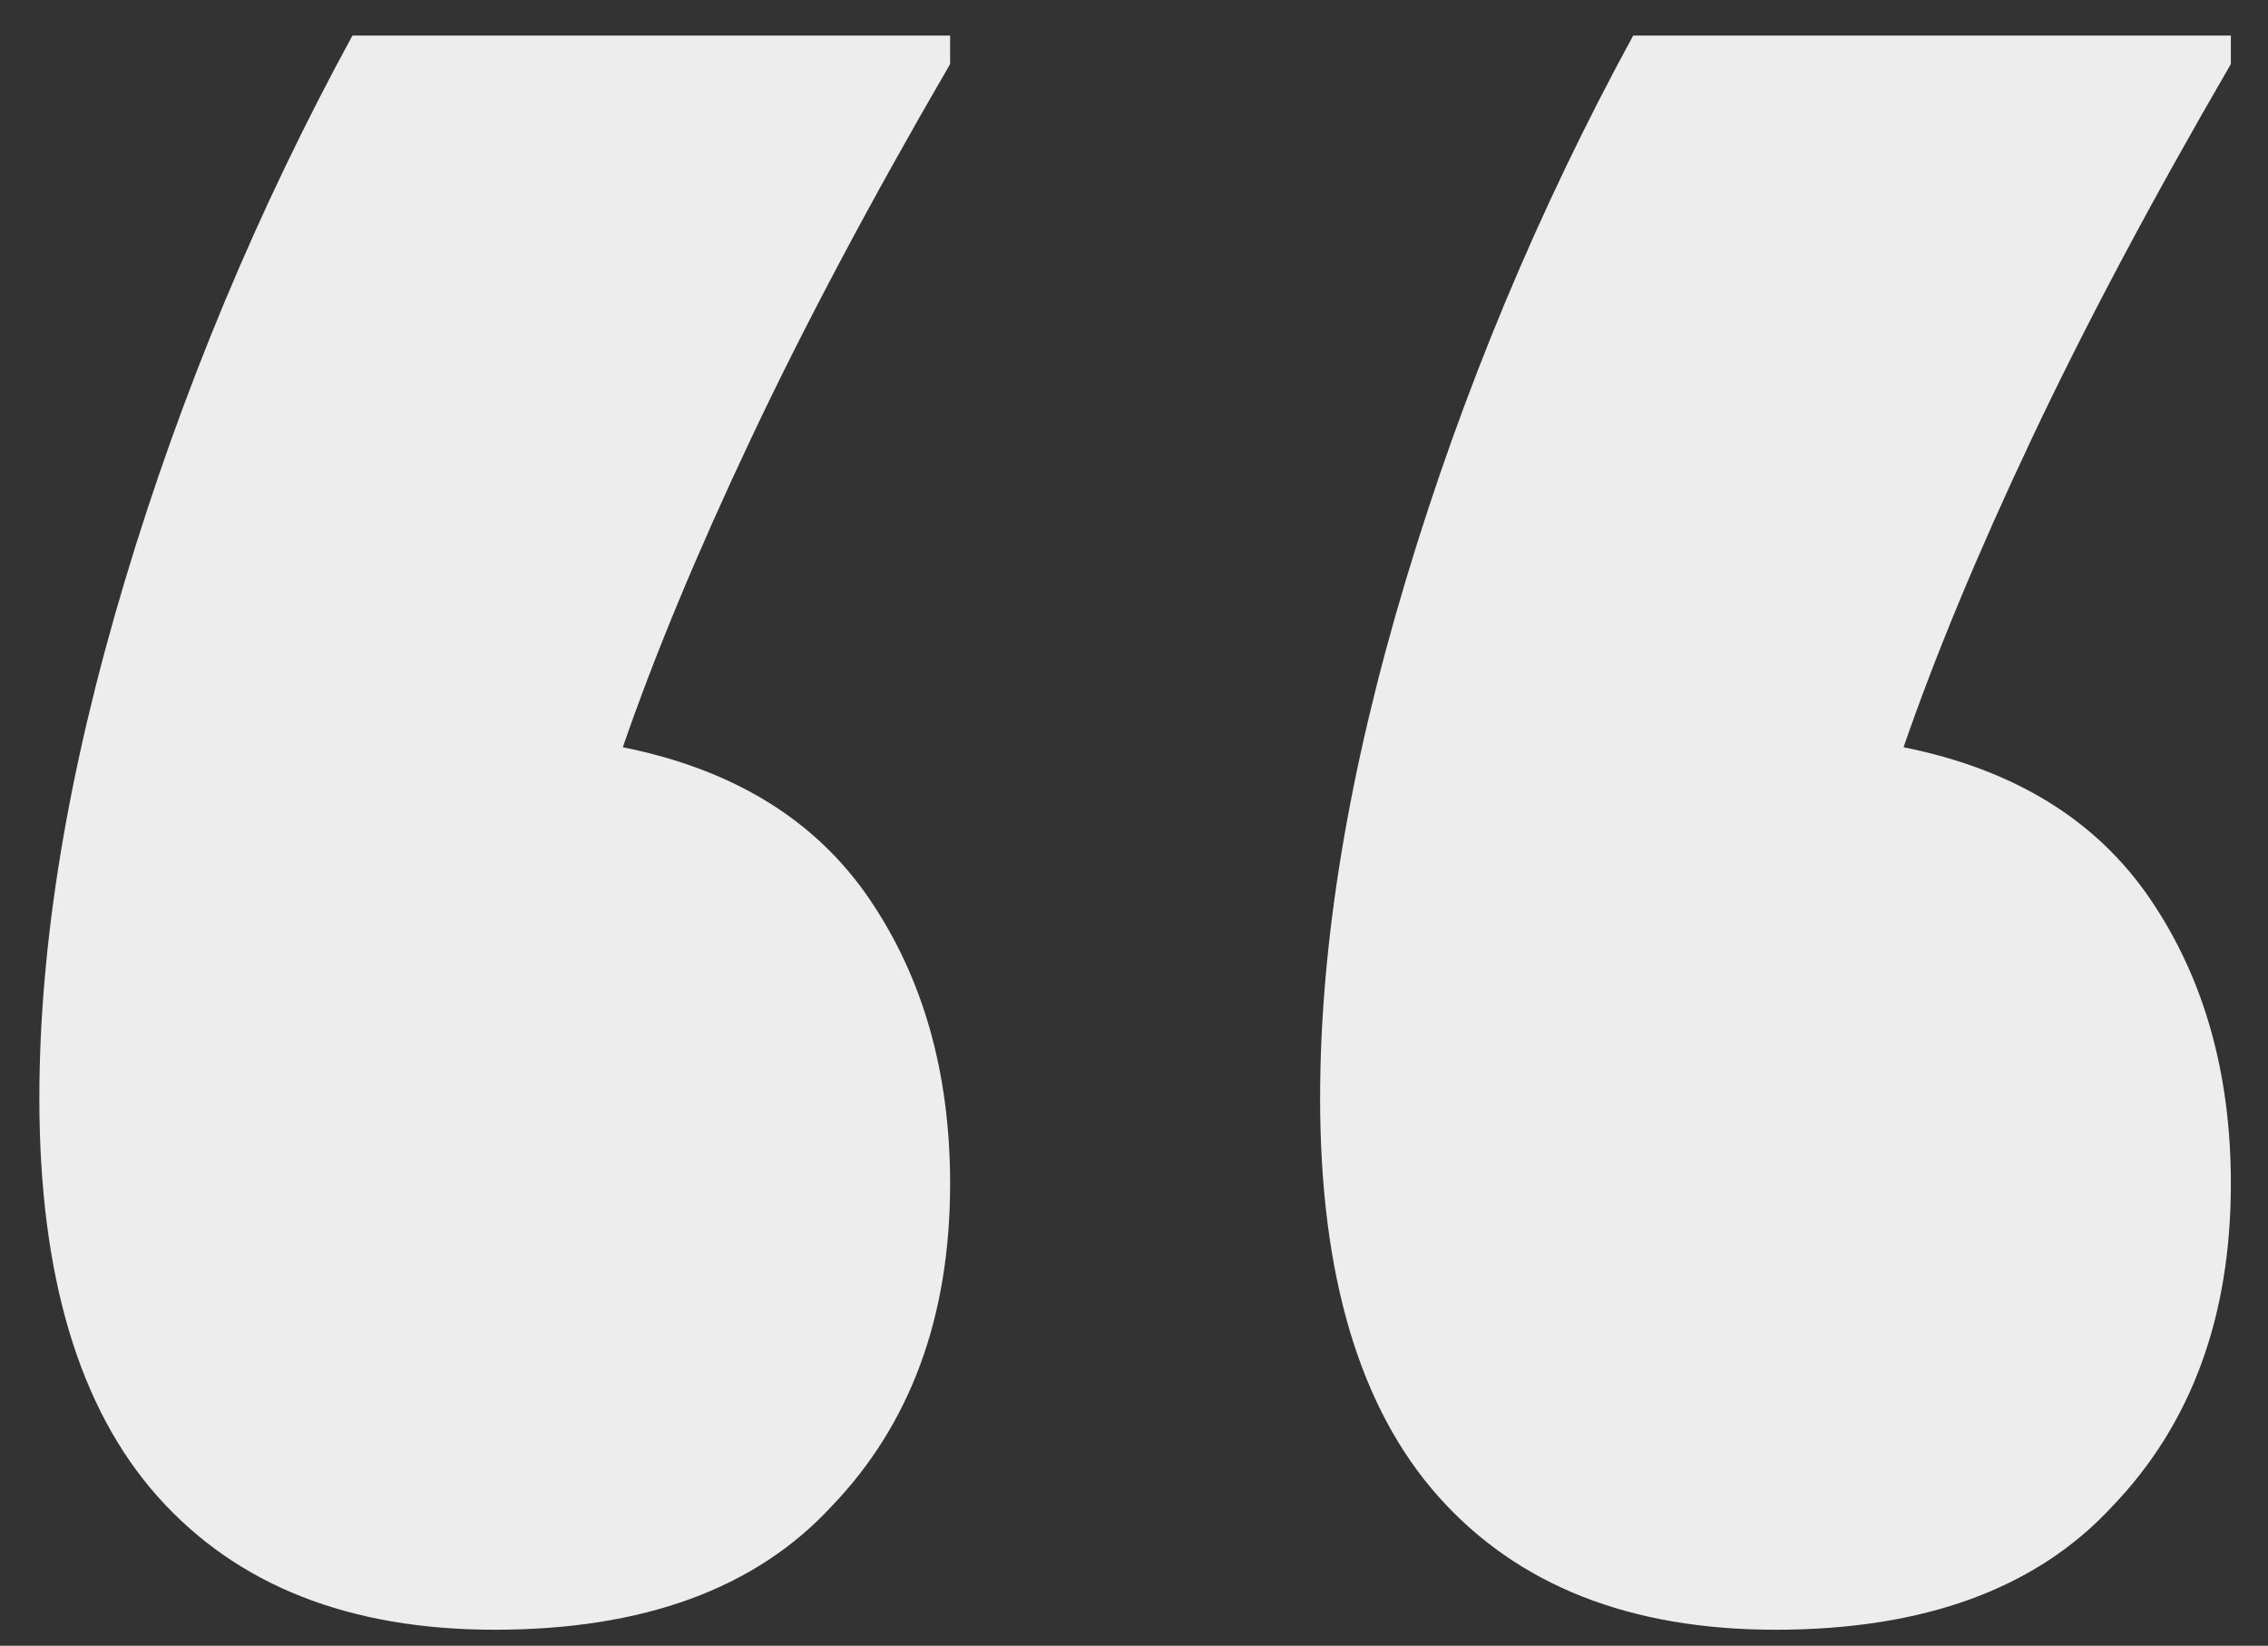 <svg width="51" height="37" viewBox="0 0 51 37" fill="none" xmlns="http://www.w3.org/2000/svg">
<rect x="0" y="0" width="51" height="37" fill="#333333" stroke="none"/>
<path d="M11.125 36.64C7.854 36.64 5.329 35.644 3.552 33.653C1.774 31.662 0.885 28.676 0.885 24.693C0.885 21.209 1.525 17.333 2.805 13.067C4.085 8.8 5.792 4.711 7.925 0.8H21.365V1.44C19.587 4.498 18.094 7.307 16.885 9.867C15.676 12.427 14.716 14.738 14.005 16.8C16.494 17.298 18.343 18.436 19.552 20.213C20.761 21.991 21.365 24.124 21.365 26.613C21.365 29.6 20.476 32.018 18.698 33.867C16.992 35.716 14.467 36.64 11.125 36.64ZM39.925 36.64C36.654 36.64 34.129 35.644 32.352 33.653C30.574 31.662 29.685 28.676 29.685 24.693C29.685 21.209 30.325 17.333 31.605 13.067C32.885 8.8 34.592 4.711 36.725 0.8H50.165V1.44C48.387 4.498 46.894 7.307 45.685 9.867C44.476 12.427 43.516 14.738 42.805 16.8C45.294 17.298 47.143 18.436 48.352 20.213C49.561 21.991 50.165 24.124 50.165 26.613C50.165 29.6 49.276 32.018 47.498 33.867C45.792 35.716 43.267 36.64 39.925 36.64Z" fill="#EDEDED"/>
</svg>
